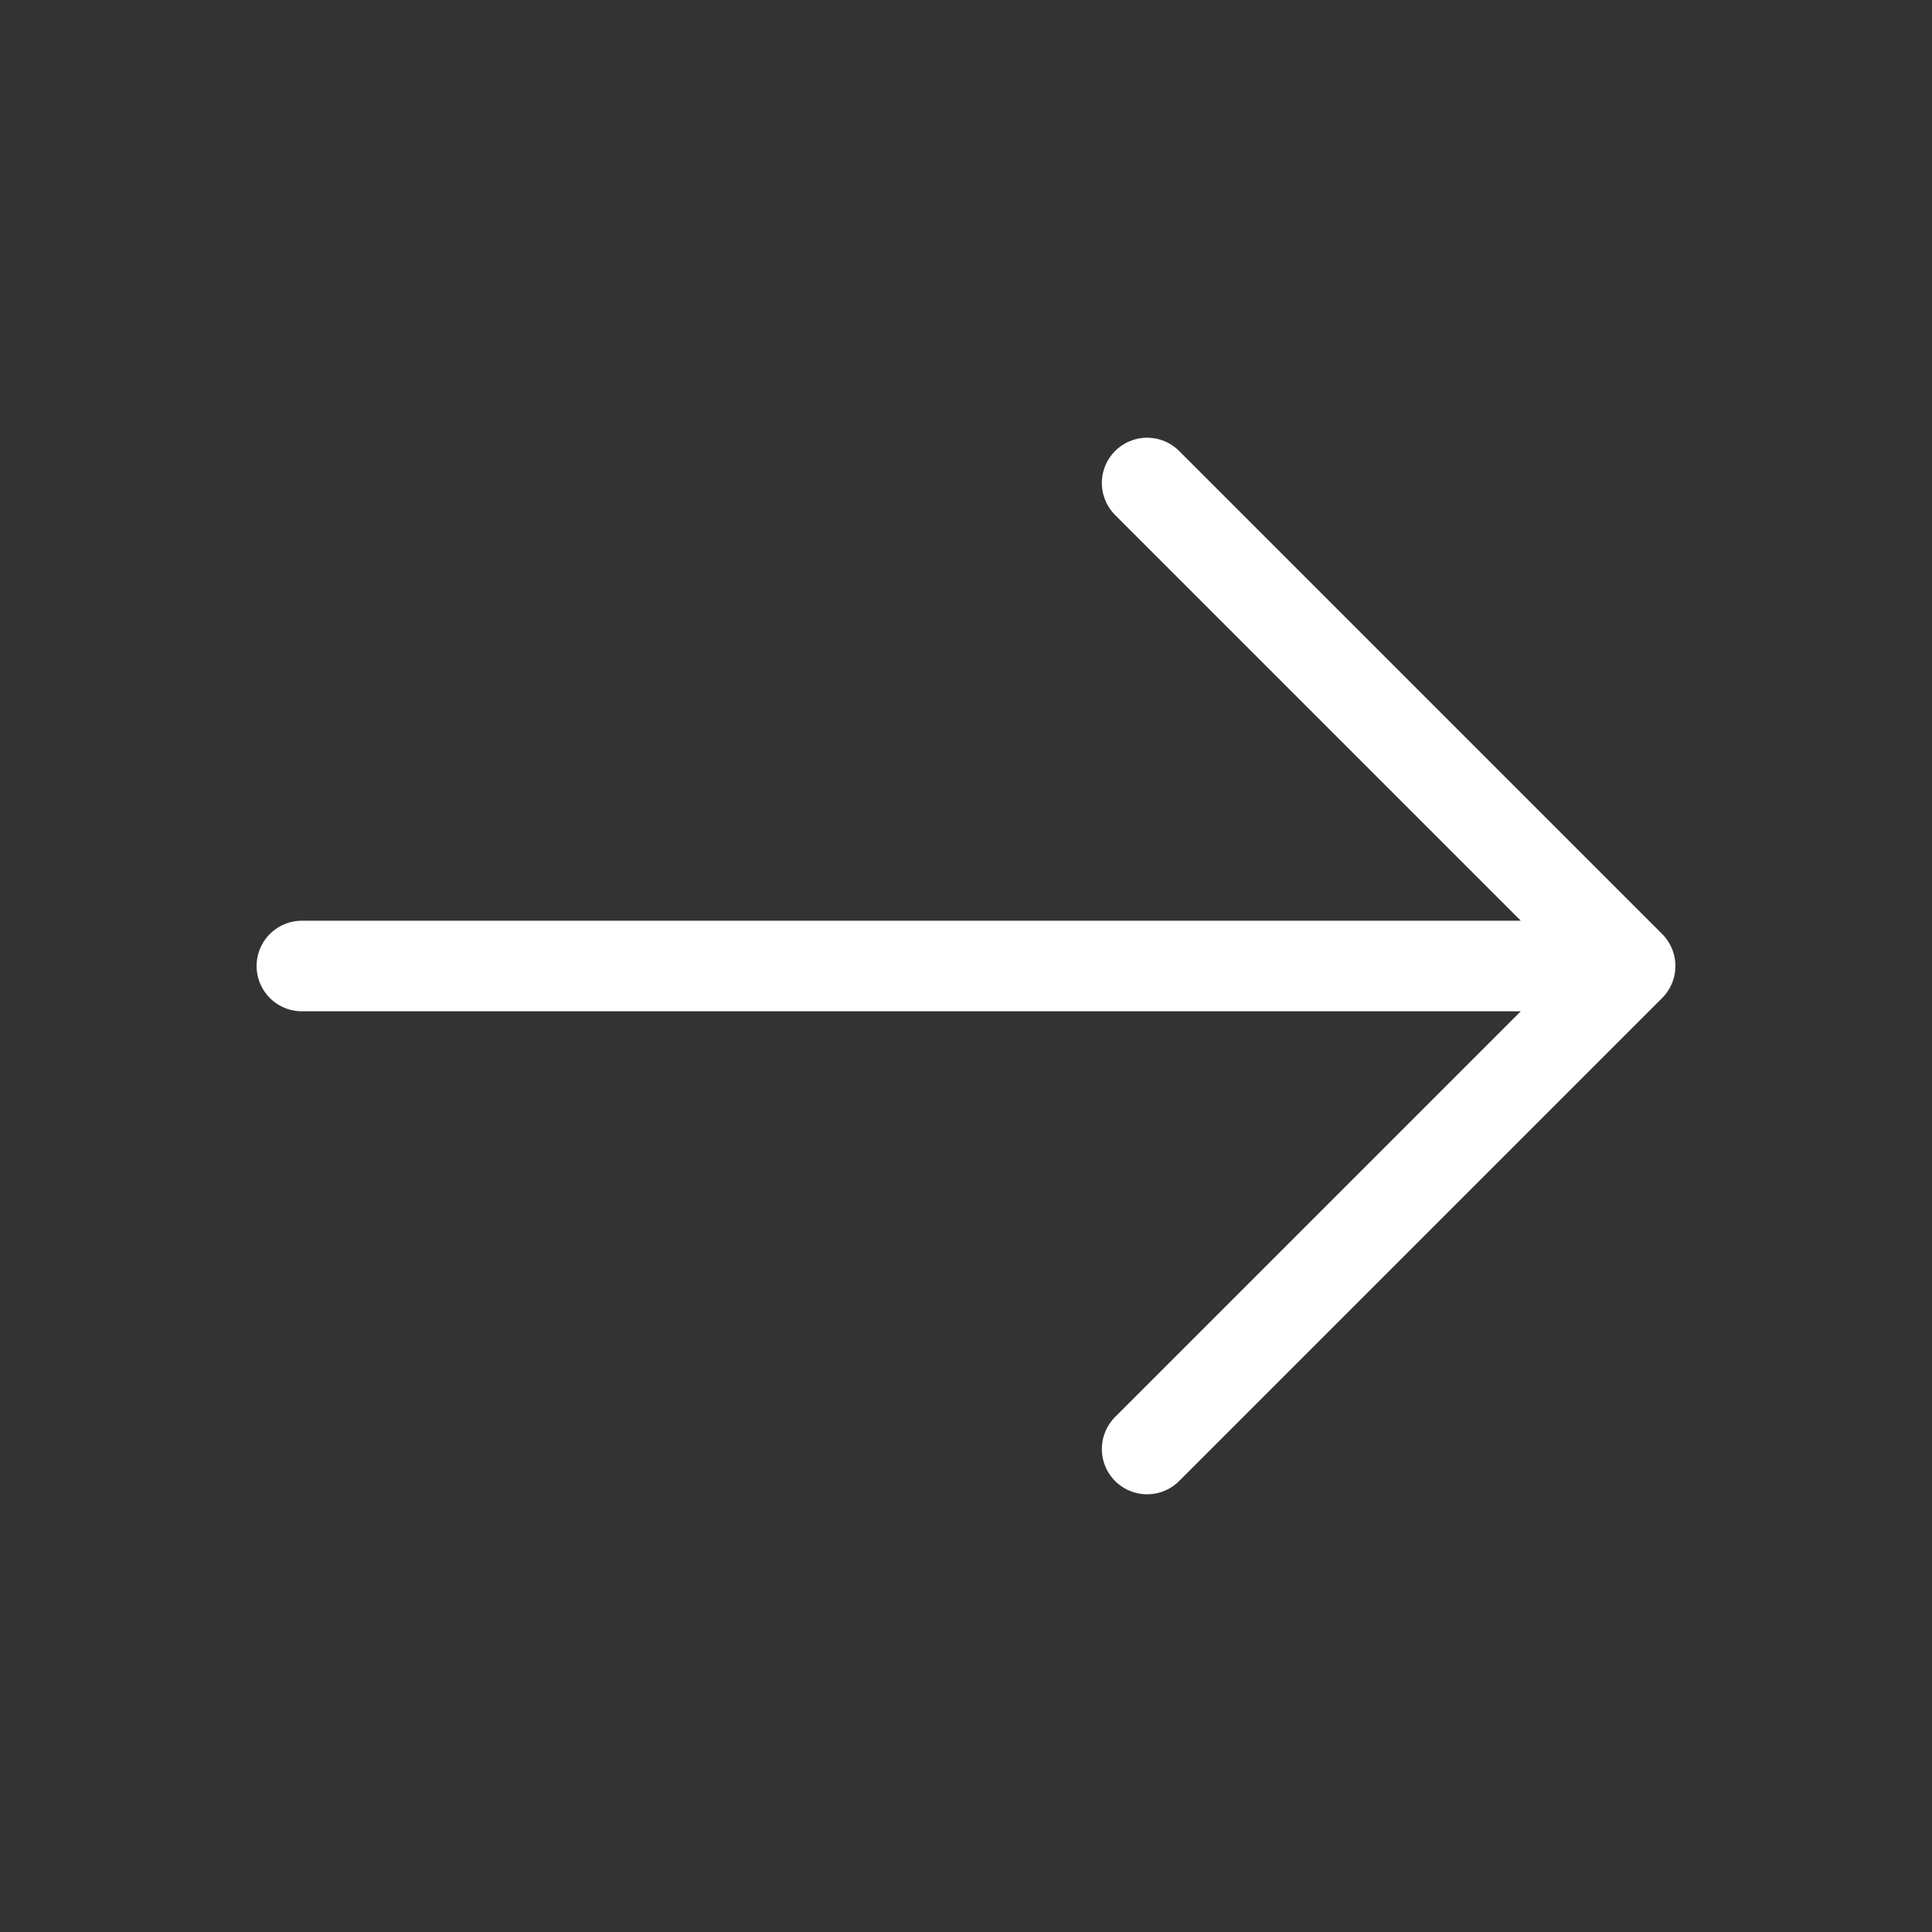 <svg xmlns="http://www.w3.org/2000/svg" width="24" height="24" viewBox="0 0 24 24" fill="none"><rect x="0" y="0" width="24" height="24" fill="#333333" stroke="none"/><path d="M3.75 12H19.5M14.25 6L20.25 12L14.25 18" stroke="white" stroke-width="1.125" stroke-linecap="round" stroke-linejoin="round"></path></svg>